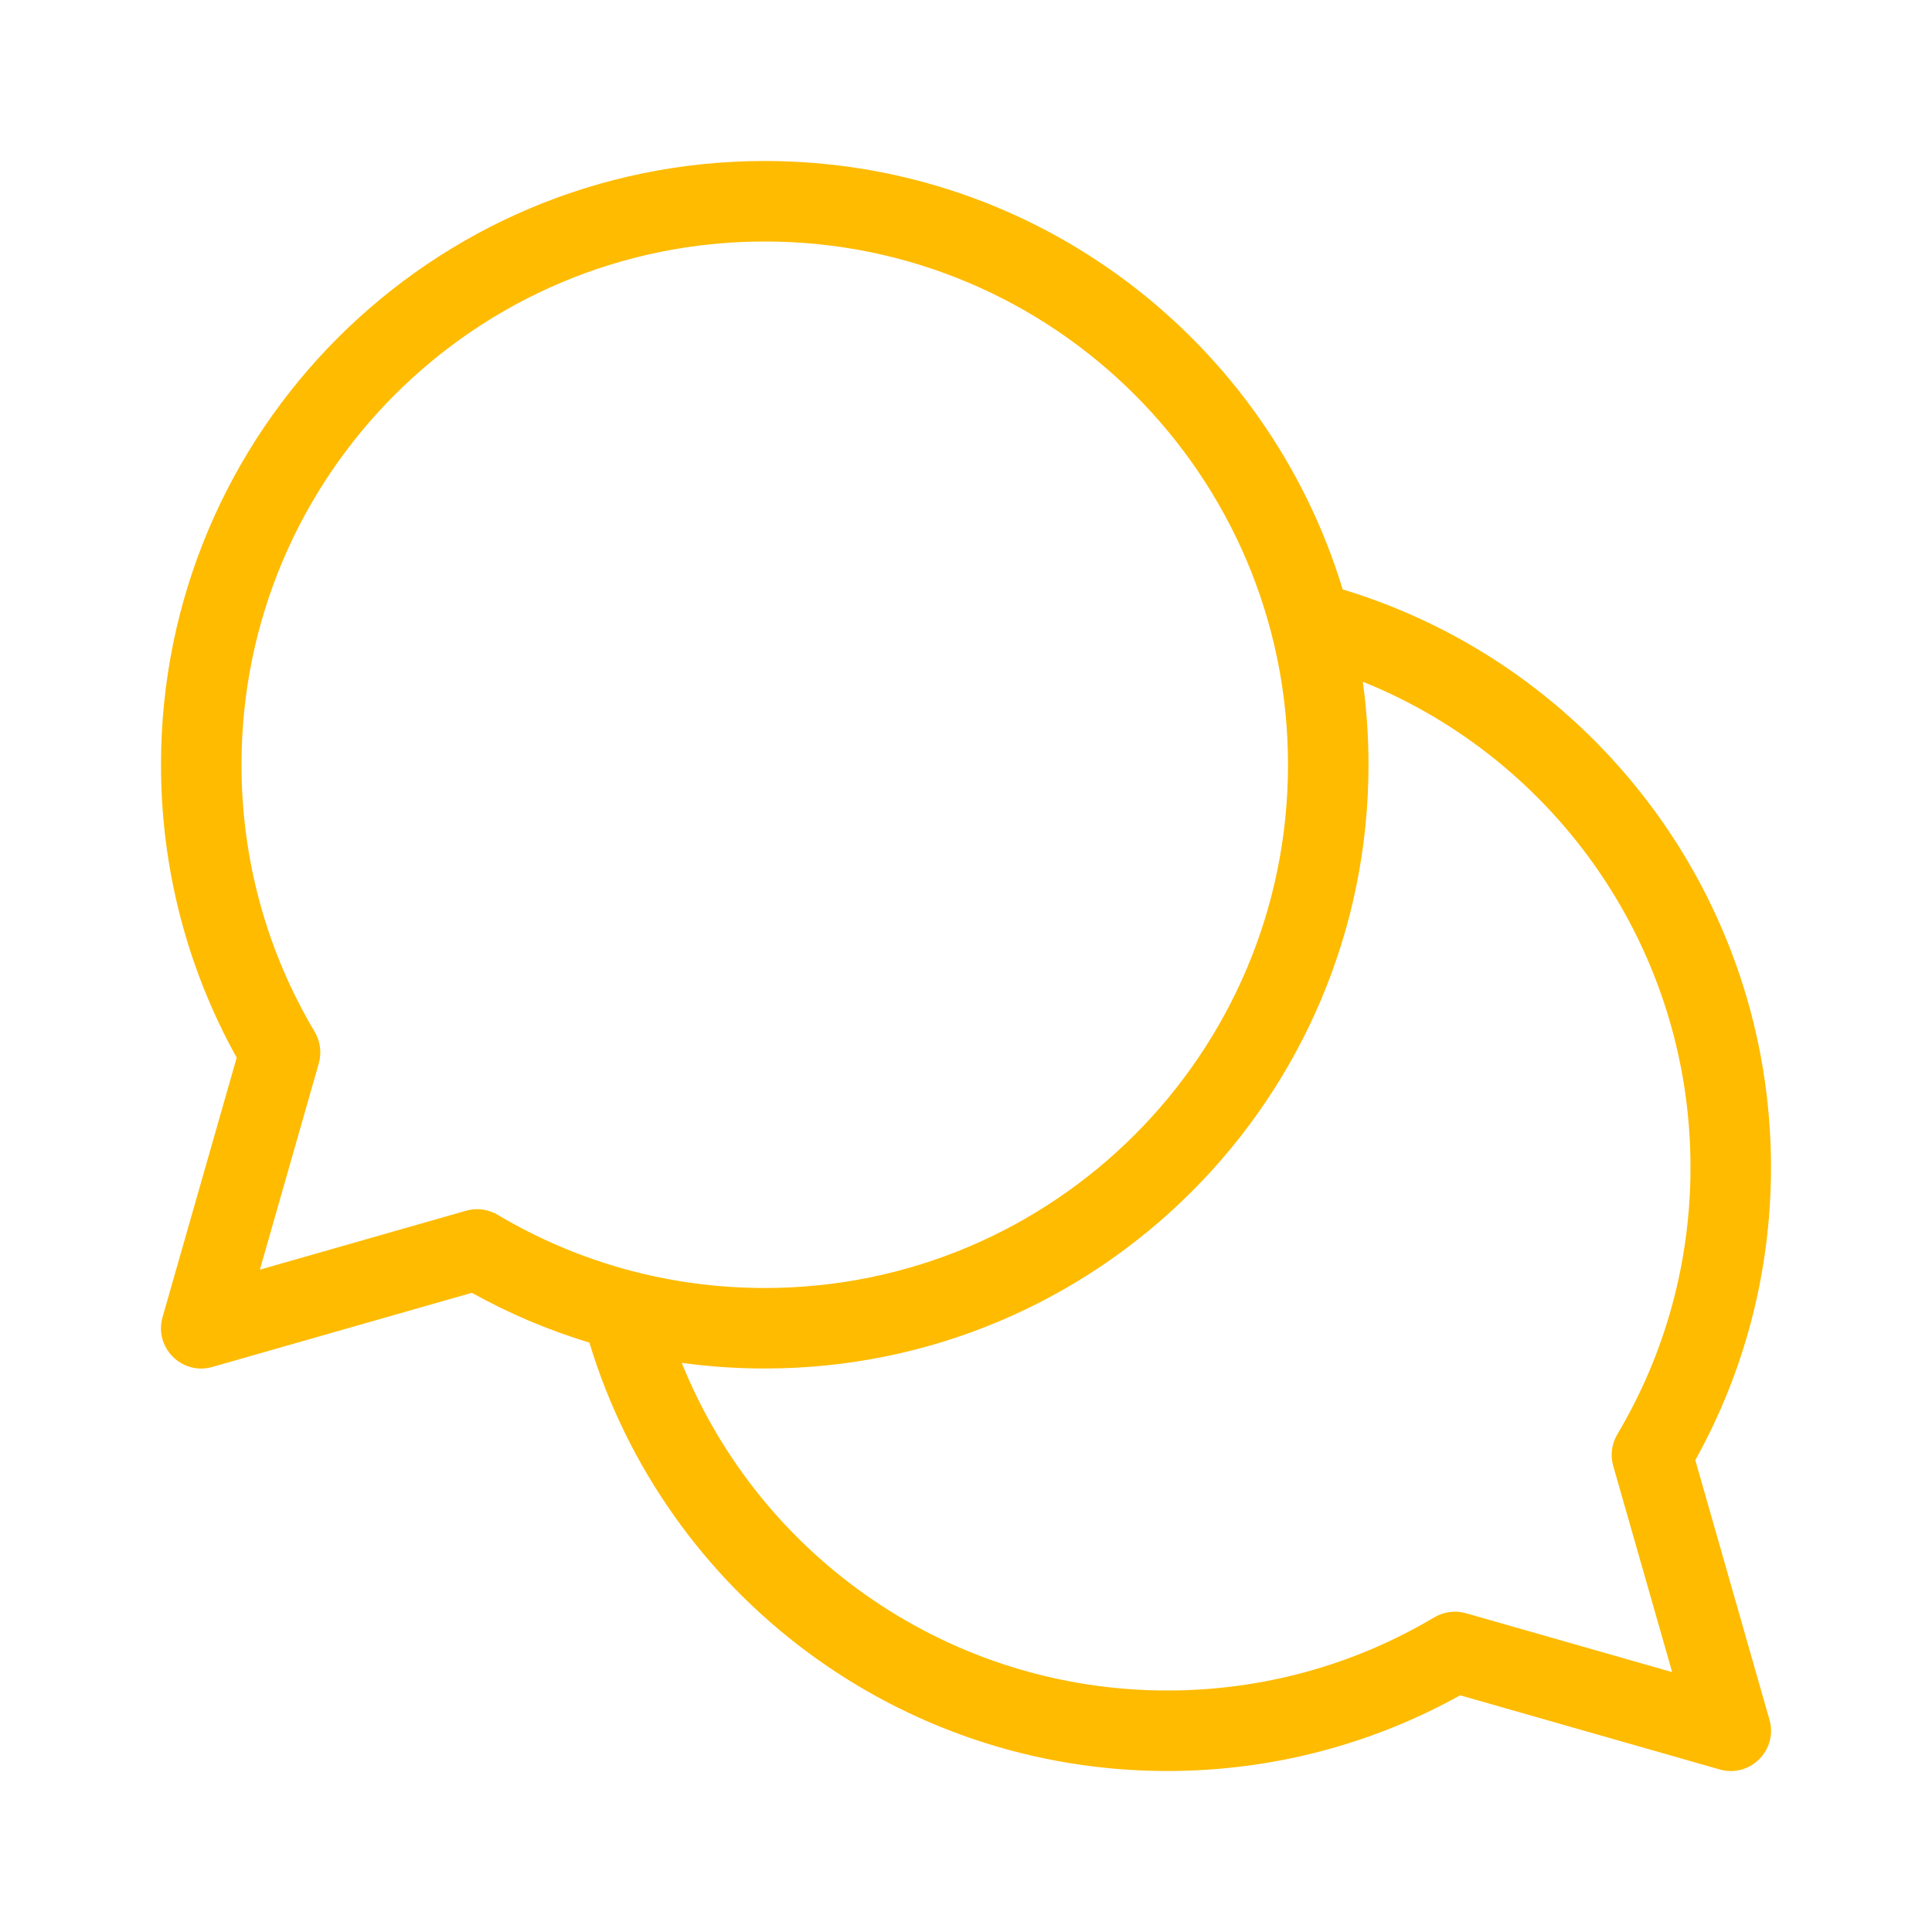 <svg xmlns="http://www.w3.org/2000/svg" width="45" height="45" viewBox="0 0 45 45" fill="none"><path d="M10.856 28.2C11.104 28.129 11.371 28.164 11.593 28.296C13.459 29.406 15.591 30 17.813 30C24.544 30 30 24.544 30 17.812C30 11.082 24.544 5.625 17.813 5.625C11.082 5.625 5.625 11.082 5.625 17.812C5.625 20.034 6.219 22.166 7.329 24.032C7.461 24.254 7.496 24.521 7.425 24.769L6.053 29.573L10.856 28.2ZM31.273 13.728C37.142 15.505 41.25 20.941 41.25 27.188C41.25 29.609 40.637 31.942 39.487 34.01L41.214 40.055C41.416 40.762 40.762 41.416 40.055 41.214L34.01 39.487C31.942 40.636 29.609 41.25 27.188 41.25C20.947 41.25 15.509 37.149 13.728 31.272C12.777 30.984 11.86 30.596 10.99 30.112L4.945 31.839C4.238 32.041 3.584 31.387 3.786 30.68L5.513 24.635C4.364 22.567 3.75 20.234 3.75 17.812C3.75 10.046 10.046 3.75 17.813 3.75C24.159 3.75 29.523 7.953 31.273 13.728ZM31.743 15.879C31.83 16.511 31.875 17.157 31.875 17.812C31.875 25.579 25.579 31.875 17.813 31.875C17.161 31.875 16.515 31.831 15.879 31.743C17.708 36.286 22.146 39.375 27.188 39.375C29.409 39.375 31.541 38.781 33.407 37.671C33.63 37.539 33.896 37.504 34.144 37.575L38.948 38.947L37.575 34.144C37.504 33.896 37.539 33.629 37.671 33.407C38.781 31.541 39.375 29.409 39.375 27.188C39.375 22.141 36.281 17.706 31.743 15.879Z" fill="#febb00"></path></svg>